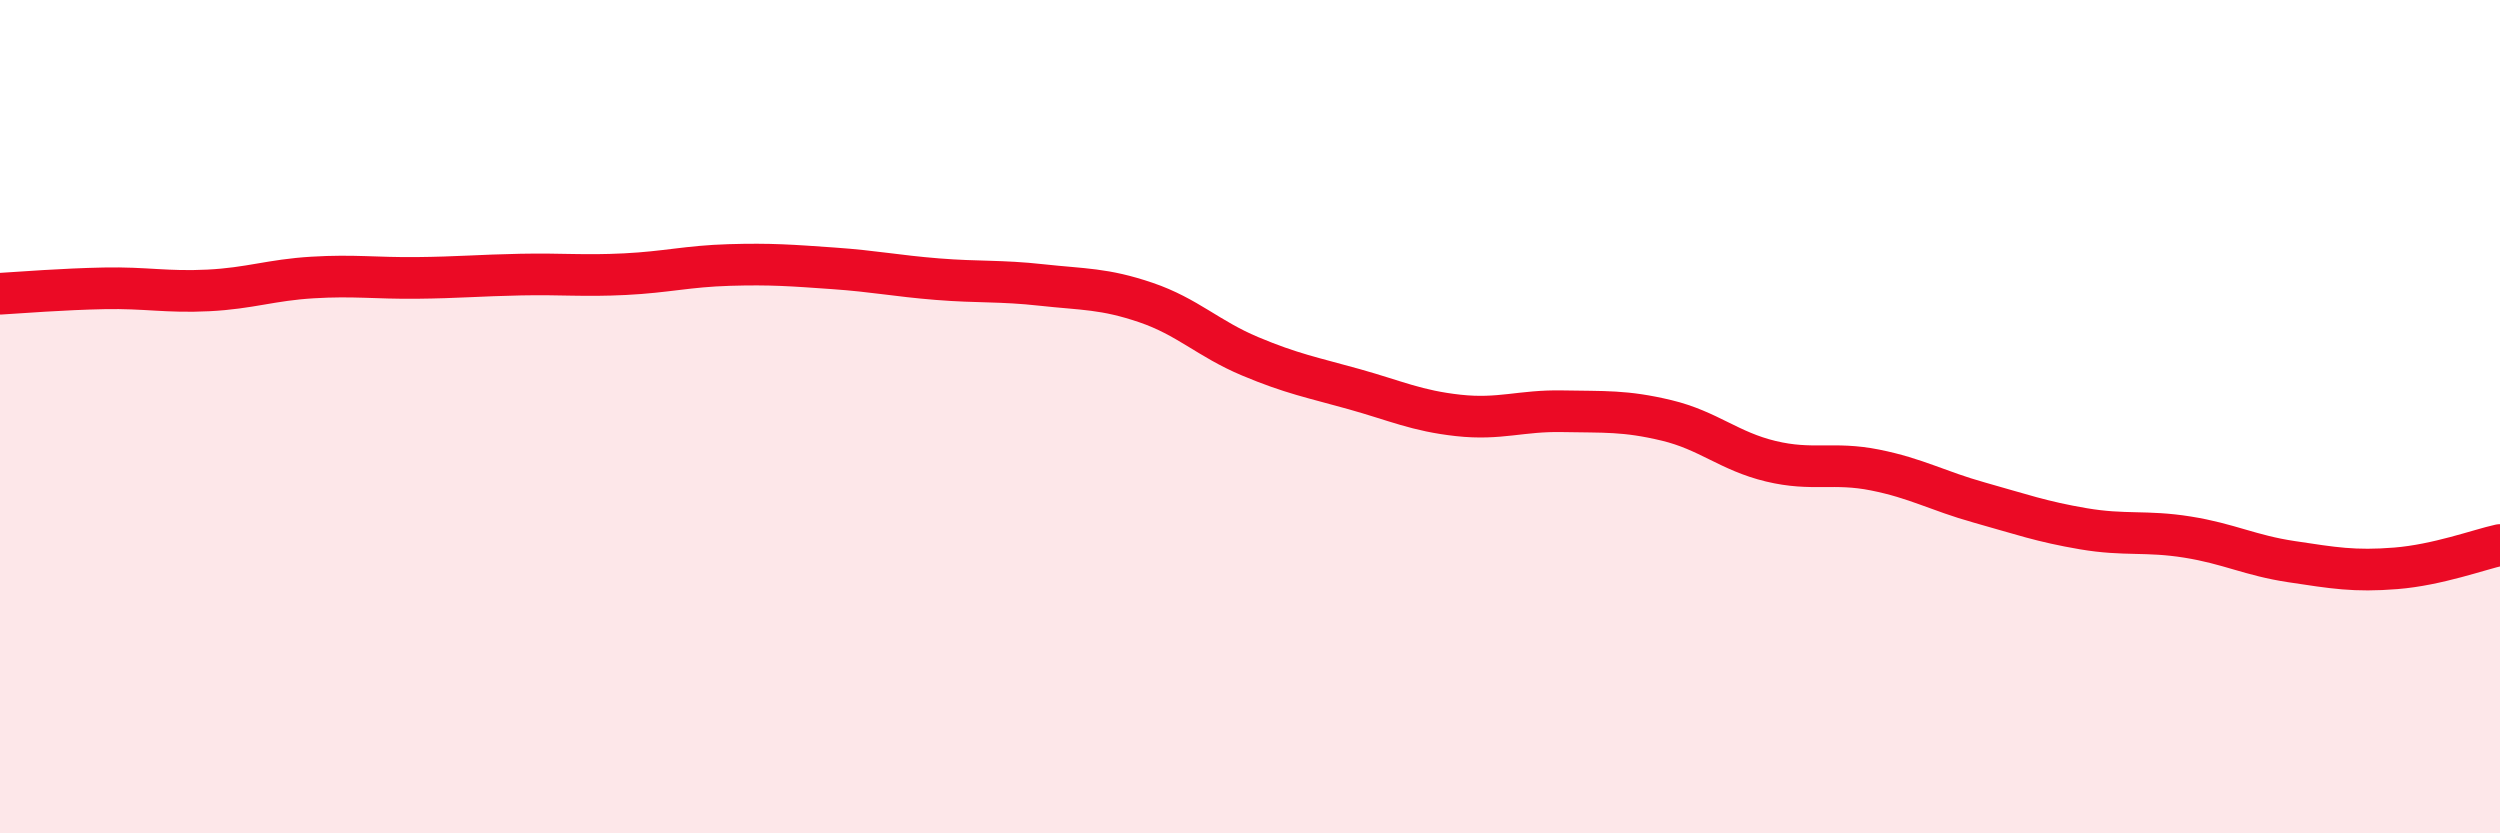 
    <svg width="60" height="20" viewBox="0 0 60 20" xmlns="http://www.w3.org/2000/svg">
      <path
        d="M 0,7.05 C 0.5,7.02 1.5,6.94 2.5,6.92 C 3.5,6.9 4,7.02 5,6.97 C 6,6.92 6.5,6.72 7.5,6.66 C 8.5,6.6 9,6.68 10,6.67 C 11,6.66 11.5,6.61 12.5,6.59 C 13.5,6.57 14,6.63 15,6.58 C 16,6.53 16.5,6.39 17.5,6.36 C 18.5,6.33 19,6.37 20,6.44 C 21,6.51 21.5,6.62 22.5,6.7 C 23.5,6.78 24,6.73 25,6.84 C 26,6.95 26.5,6.92 27.5,7.26 C 28.5,7.6 29,8.13 30,8.55 C 31,8.97 31.5,9.06 32.5,9.34 C 33.5,9.62 34,9.86 35,9.97 C 36,10.08 36.5,9.85 37.5,9.87 C 38.5,9.89 39,9.85 40,10.09 C 41,10.33 41.5,10.83 42.5,11.07 C 43.5,11.31 44,11.08 45,11.28 C 46,11.48 46.5,11.78 47.5,12.06 C 48.5,12.34 49,12.52 50,12.69 C 51,12.86 51.5,12.73 52.5,12.89 C 53.5,13.05 54,13.33 55,13.48 C 56,13.63 56.5,13.72 57.5,13.64 C 58.5,13.56 59.5,13.19 60,13.08L60 20L0 20Z"
        fill="#EB0A25"
        opacity="0.1"
        stroke-linecap="round"
        stroke-linejoin="round"
      />
      <path
        d="M 0,7.05 C 0.5,7.02 1.5,6.94 2.5,6.92 C 3.5,6.9 4,7.02 5,6.97 C 6,6.92 6.5,6.72 7.5,6.66 C 8.5,6.6 9,6.68 10,6.67 C 11,6.66 11.5,6.61 12.5,6.59 C 13.5,6.57 14,6.63 15,6.58 C 16,6.53 16.5,6.39 17.5,6.36 C 18.5,6.33 19,6.37 20,6.44 C 21,6.51 21.5,6.62 22.5,6.7 C 23.5,6.78 24,6.73 25,6.84 C 26,6.95 26.5,6.92 27.5,7.26 C 28.5,7.6 29,8.13 30,8.55 C 31,8.97 31.5,9.06 32.5,9.34 C 33.5,9.62 34,9.86 35,9.97 C 36,10.08 36.5,9.85 37.5,9.87 C 38.5,9.89 39,9.85 40,10.09 C 41,10.33 41.5,10.83 42.5,11.07 C 43.5,11.31 44,11.08 45,11.28 C 46,11.48 46.5,11.78 47.5,12.06 C 48.5,12.34 49,12.52 50,12.69 C 51,12.86 51.5,12.73 52.5,12.89 C 53.5,13.05 54,13.33 55,13.48 C 56,13.63 56.5,13.72 57.5,13.64 C 58.5,13.56 59.5,13.19 60,13.08"
        stroke="#EB0A25"
        stroke-width="1"
        fill="none"
        stroke-linecap="round"
        stroke-linejoin="round"
      />
    </svg>
  